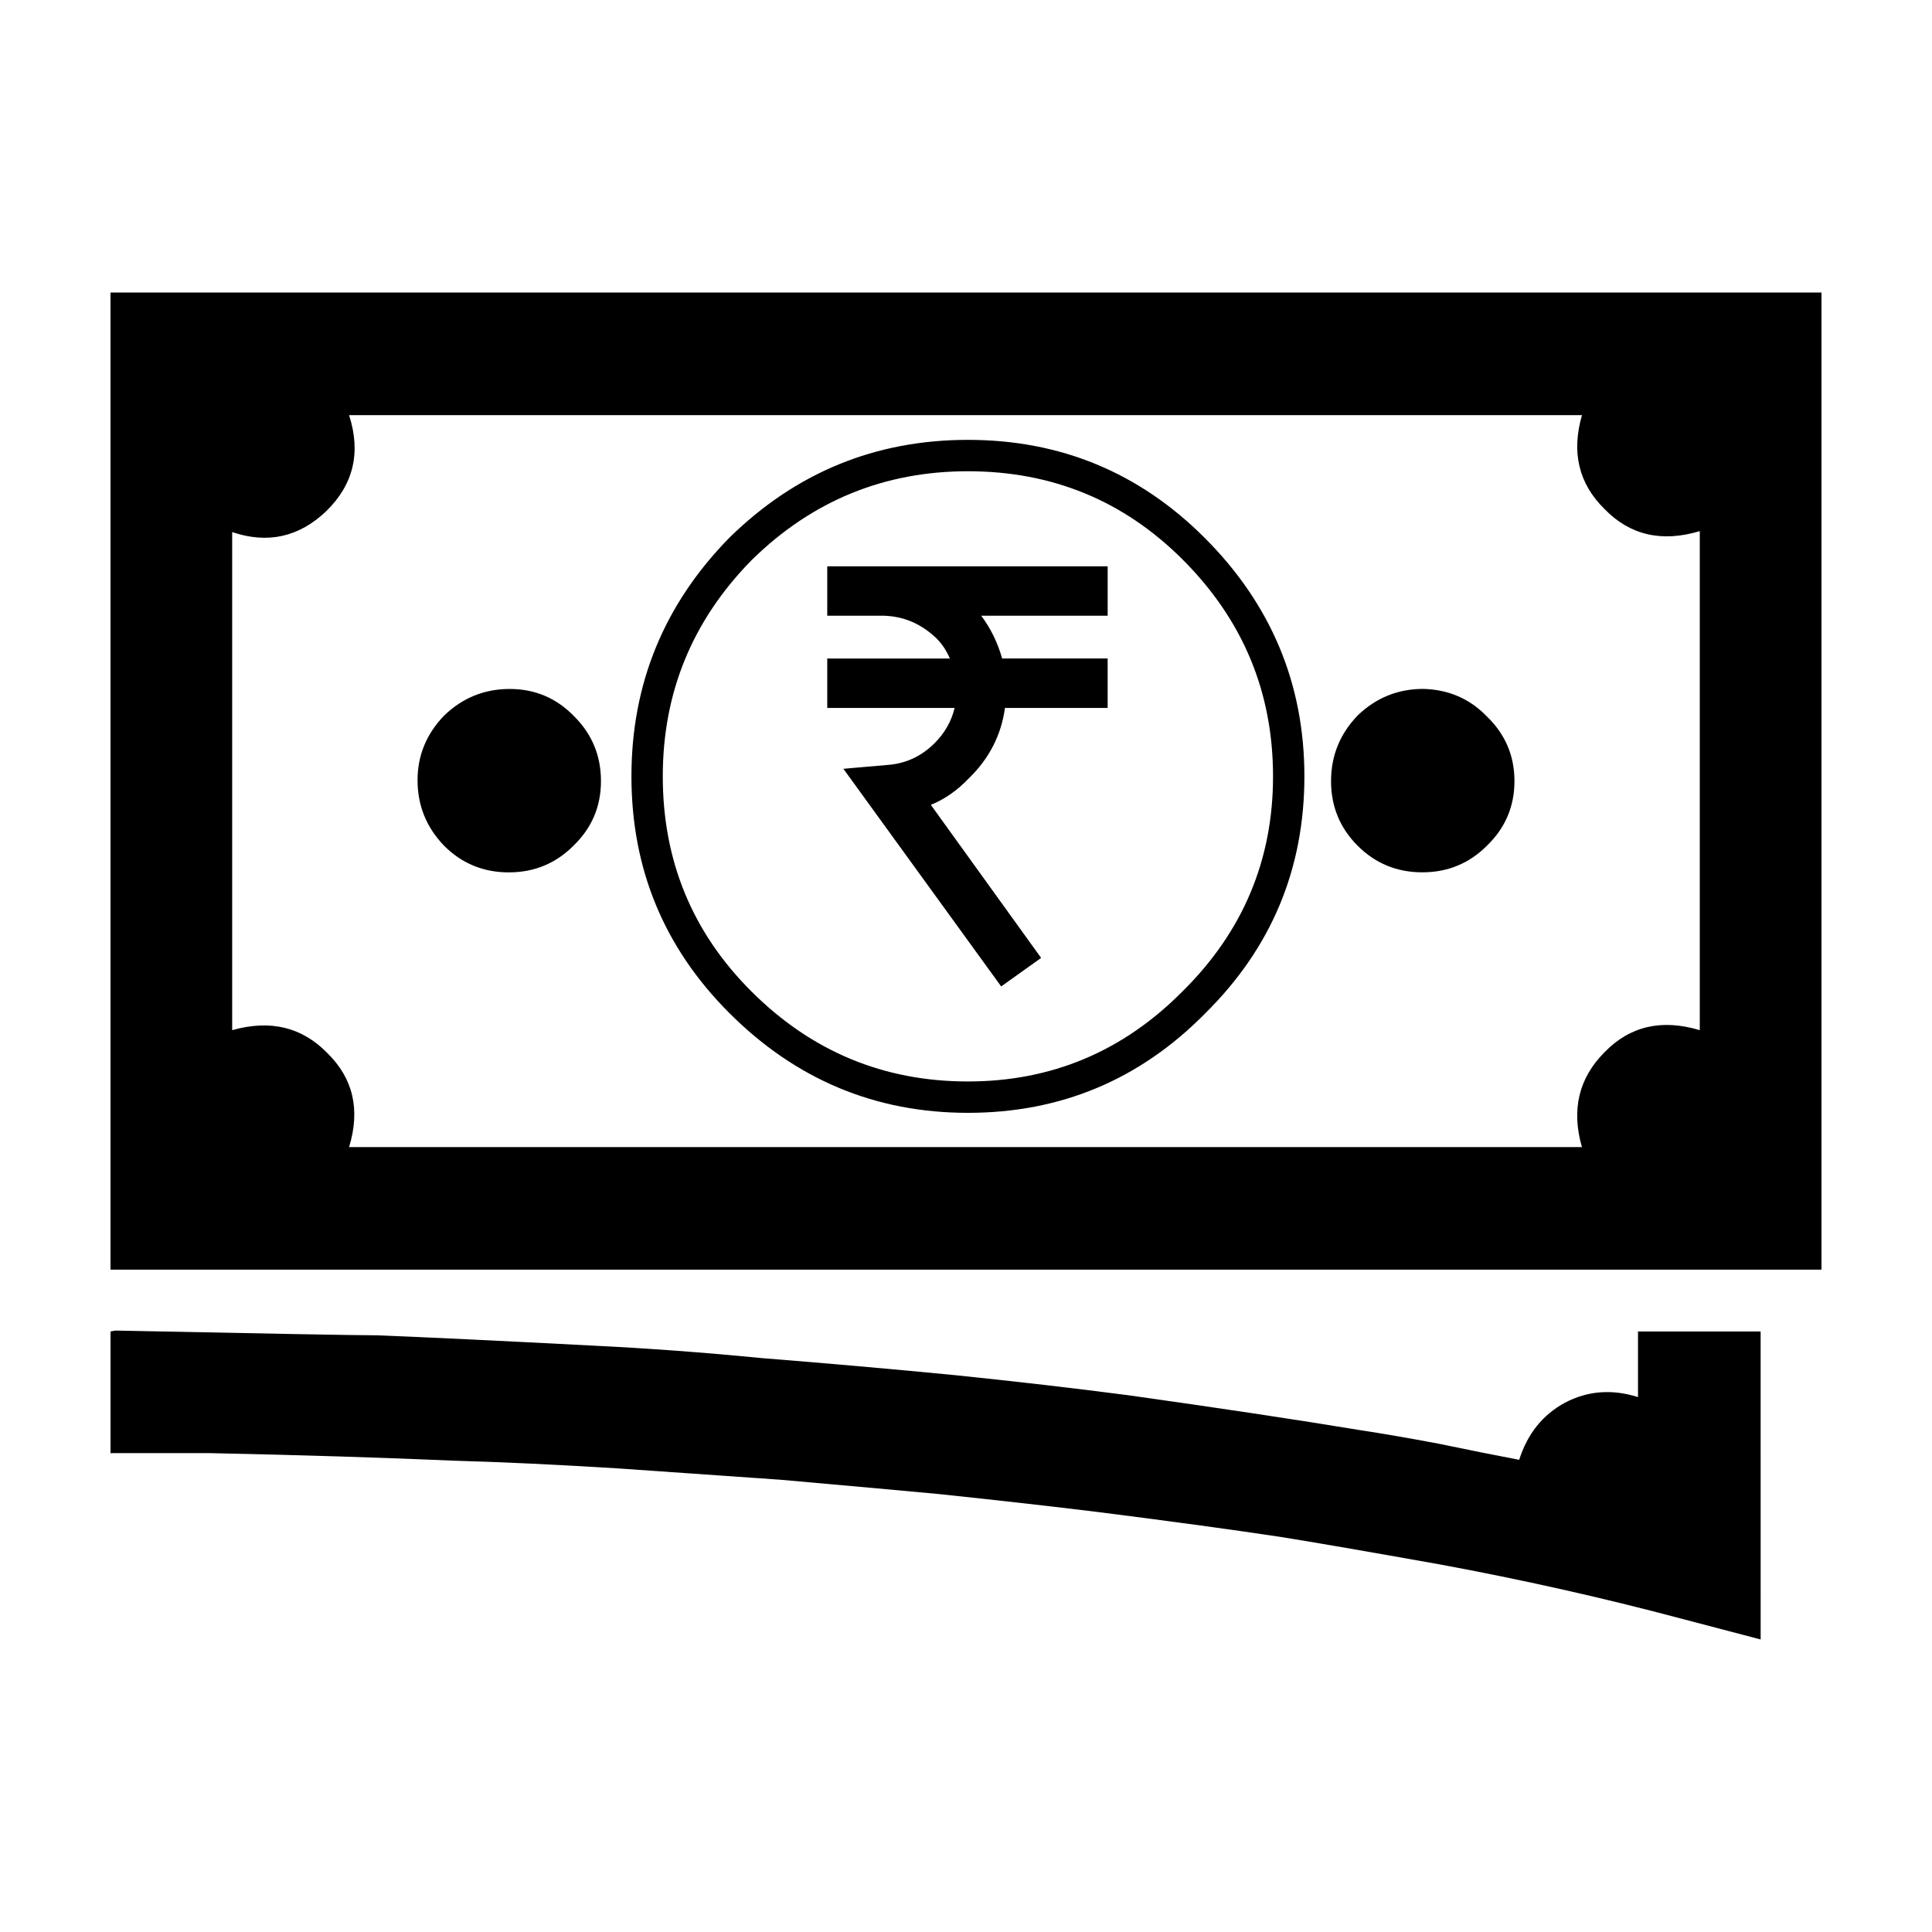 <?xml version="1.0" encoding="UTF-8"?>
<!-- Uploaded to: ICON Repo, www.svgrepo.com, Generator: ICON Repo Mixer Tools -->
<svg fill="#000000" width="800px" height="800px" version="1.1" viewBox="144 144 512 512" xmlns="http://www.w3.org/2000/svg">
 <path d="m404.03 307.17c2.519 3.359 4.367 7.141 5.547 11.336h27.961v13.105h-27.207c-1.008 7.227-4.195 13.438-9.566 18.641-3.027 3.188-6.387 5.543-10.078 7.047l29.223 40.559-10.586 7.559-41.816-57.68 11.586-1.008c4.871-0.332 9.074-2.266 12.594-5.793 2.684-2.684 4.453-5.789 5.297-9.32h-33.754v-13.105h32.496c-1.008-2.348-2.352-4.281-4.035-5.789-3.863-3.527-8.309-5.371-13.348-5.547h-15.113v-13.098h74.312v13.098zm59.199-20.656c17.633 17.633 26.449 38.711 26.449 63.227 0 24.52-8.73 45.43-26.199 62.723l-0.25 0.258c-17.297 17.469-38.203 26.191-62.723 26.191-24.516 0-45.594-8.816-63.227-26.449-17.297-17.297-25.941-38.203-25.941-62.723 0-24.516 8.652-45.594 25.941-63.227 17.633-17.301 38.711-25.945 63.227-25.945 24.52 0 45.426 8.648 62.723 25.945zm18.137 63.227c0-22.332-7.981-41.48-23.93-57.43-15.625-15.625-34.598-23.426-56.934-23.426-22.164 0-41.227 7.809-57.184 23.426l-0.25 0.25c-15.625 15.957-23.426 35.016-23.426 57.184 0 22.34 7.809 41.312 23.426 56.926 15.957 15.961 35.102 23.93 57.43 23.93 22.168 0 41.145-7.969 56.934-23.93 15.953-15.781 23.934-34.762 23.934-56.93zm56.68-15.867c4.871 4.699 7.301 10.41 7.301 17.125 0 6.723-2.43 12.43-7.301 17.129-4.707 4.707-10.414 7.047-17.129 7.047-6.715 0-12.43-2.348-17.129-7.047-4.699-4.707-7.047-10.41-7.047-17.129 0-6.715 2.352-12.508 7.047-17.383 4.871-4.699 10.664-7.047 17.383-7.047 6.711 0.164 12.34 2.602 16.875 7.305zm31.234-54.918c-6.883-6.715-8.902-15.027-6.039-24.938h-326.73c3.195 9.91 1.176 18.391-6.047 25.441-7.219 6.887-15.531 8.73-24.934 5.547v132c10.078-2.852 18.469-0.836 25.191 6.039 6.883 6.723 8.816 15.035 5.789 24.945h326.72c-2.856-9.91-0.84-18.305 6.039-25.191 6.723-6.887 15.113-8.816 25.191-5.793v-132.25c-10.07 3.016-18.465 1.086-25.188-5.801zm41.312 299.52-21.16-5.551c-20.824-5.543-42.148-10.324-63.98-14.359-18.809-3.356-32.914-5.793-42.32-7.301-13.438-2.016-29.473-4.203-48.113-6.555-12.262-1.508-26.363-3.098-42.32-4.781-8.902-0.836-22.836-2.098-41.816-3.777l-43.328-3.023c-16.465-1.012-30.738-1.684-42.824-2.016-19.316-0.836-40.98-1.516-64.992-2.016h-24.688l-1.762 0.004v-32.242l1.258-0.246c40.977 0.836 64.07 1.258 69.273 1.258 12.93 0.504 32.242 1.426 57.938 2.766 13.941 0.68 28.637 1.762 44.082 3.273 16.965 1.352 34.094 2.852 51.387 4.535 16.289 1.684 31.488 3.445 45.594 5.285 24.016 3.367 44.672 6.473 61.969 9.332 5.547 0.836 12.344 2.004 20.402 3.523 8.906 1.848 15.625 3.188 20.152 4.035l1.258 0.246c2.188-6.879 6.211-11.914 12.09-15.113 6.047-3.188 12.508-3.688 19.398-1.508v-17.387h32.496zm16.121-97.996h-453.43v-258.96h453.43zm-347.88-105.29c-6.715 0-12.43-2.348-17.129-7.047-4.699-4.871-7.047-10.664-7.047-17.383 0-6.551 2.352-12.262 7.047-17.129 4.871-4.699 10.664-7.047 17.383-7.047 6.715 0 12.43 2.434 17.129 7.305 4.699 4.699 7.047 10.41 7.047 17.125 0 6.723-2.434 12.43-7.305 17.129-4.695 4.699-10.41 7.047-17.125 7.047z" fill-rule="evenodd"/>
</svg>